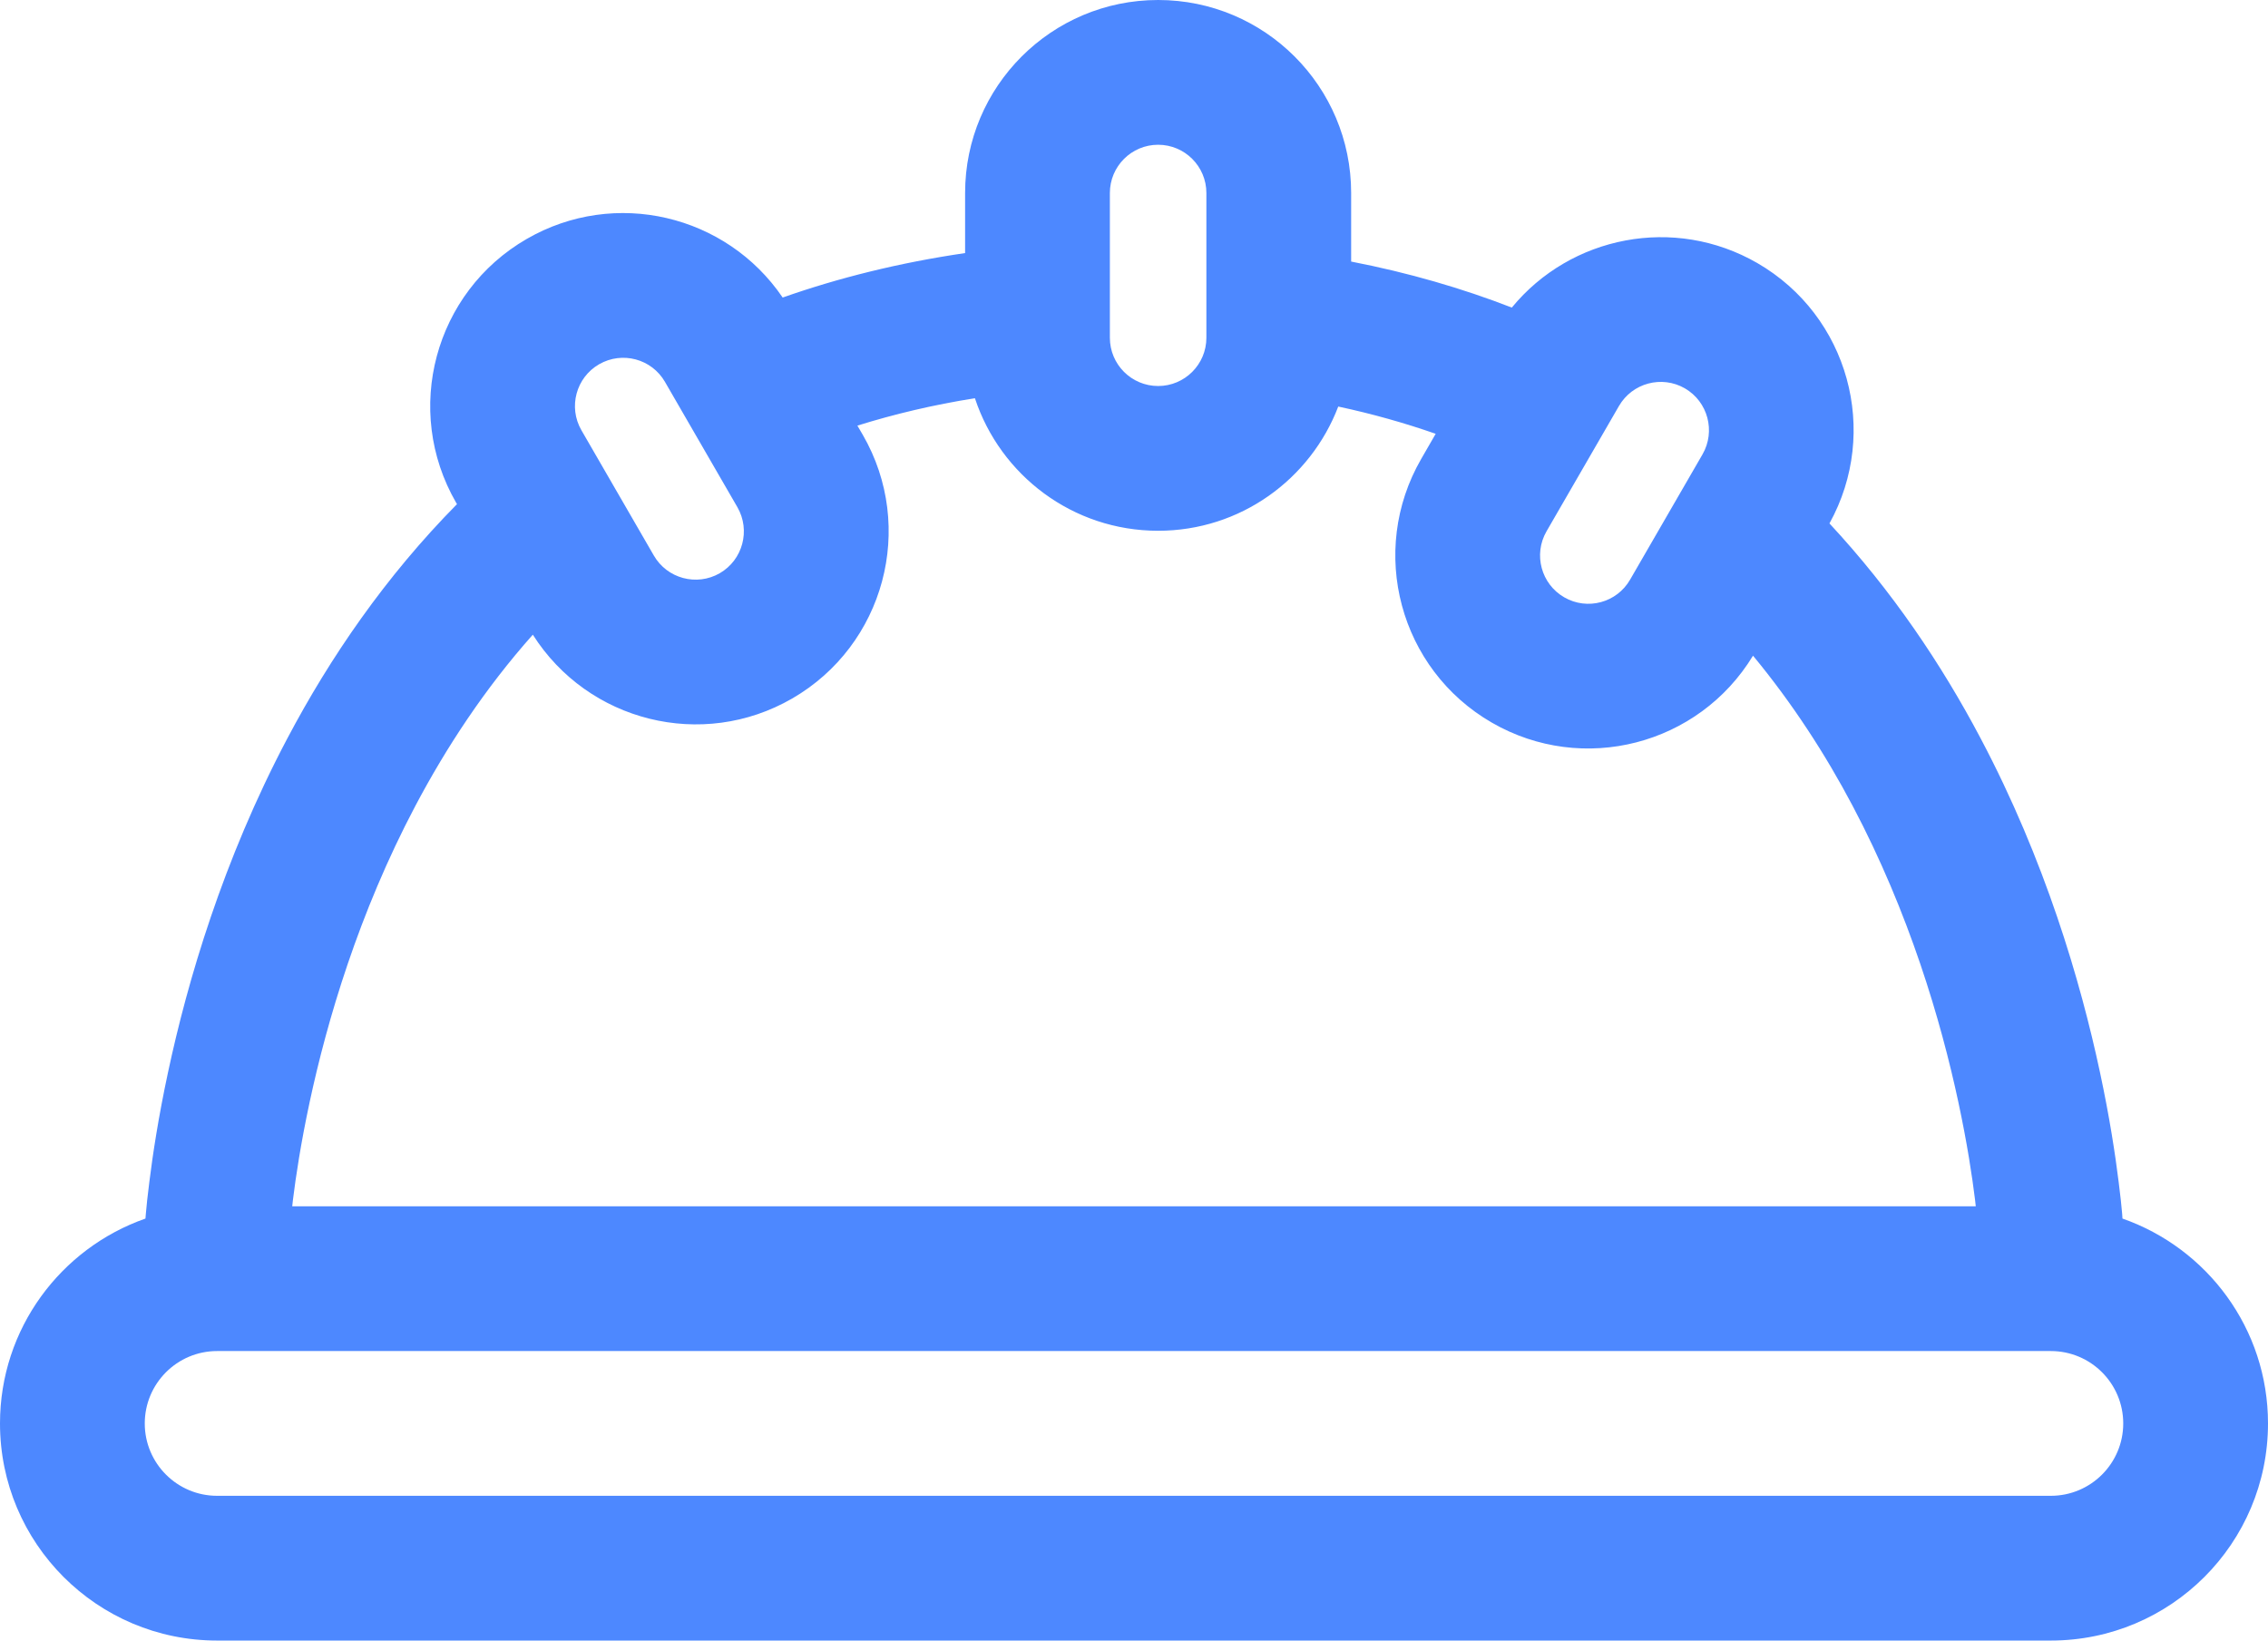 <?xml version="1.0" encoding="utf-8"?>
<svg xmlns="http://www.w3.org/2000/svg" fill="none" height="100%" overflow="visible" preserveAspectRatio="none" style="display: block;" viewBox="0 0 29.375 21.25" width="100%">
<path d="M15 0C16.381 0 17.5 1.119 17.5 2.5V3.388C18.247 3.533 18.939 3.735 19.581 3.984C20.343 3.056 21.685 2.787 22.76 3.407C23.942 4.09 24.353 5.591 23.695 6.78C24.507 7.653 25.149 8.609 25.652 9.562C26.489 11.144 26.948 12.716 27.198 13.886C27.324 14.473 27.398 14.964 27.441 15.312C27.463 15.486 27.478 15.624 27.486 15.722C27.488 15.745 27.489 15.766 27.49 15.784C28.587 16.168 29.375 17.21 29.375 18.438C29.375 19.991 28.116 21.25 26.562 21.25H2.812C1.259 21.25 0 19.991 0 18.438C0 17.21 0.787 16.168 1.884 15.784C1.885 15.766 1.887 15.745 1.889 15.722C1.897 15.624 1.912 15.486 1.934 15.312C1.977 14.964 2.051 14.473 2.177 13.886C2.427 12.716 2.886 11.144 3.723 9.562C4.275 8.517 4.993 7.468 5.919 6.53L5.907 6.51C5.217 5.314 5.627 3.785 6.822 3.095C7.964 2.435 9.408 2.781 10.137 3.854C10.861 3.599 11.647 3.403 12.5 3.278V2.5C12.5 1.119 13.619 0 15 0ZM2.812 17.5C2.295 17.5 1.875 17.92 1.875 18.438C1.875 18.955 2.295 19.375 2.812 19.375H26.562C27.08 19.375 27.5 18.955 27.5 18.438C27.5 17.92 27.08 17.5 26.562 17.5H2.812ZM12.627 5.158C12.087 5.244 11.581 5.364 11.105 5.513L11.175 5.633C11.865 6.828 11.455 8.357 10.26 9.048C9.094 9.721 7.615 9.347 6.901 8.221C6.28 8.919 5.782 9.678 5.38 10.438C4.647 11.825 4.236 13.222 4.01 14.278C3.897 14.805 3.831 15.241 3.794 15.543C3.79 15.572 3.788 15.599 3.785 15.625H25.59C25.587 15.599 25.585 15.572 25.581 15.543C25.544 15.241 25.478 14.805 25.365 14.278C25.139 13.222 24.728 11.825 23.995 10.438C23.645 9.775 23.219 9.115 22.705 8.493C22.002 9.651 20.501 10.041 19.322 9.36C18.127 8.67 17.717 7.141 18.407 5.945L18.595 5.619C18.197 5.48 17.777 5.361 17.333 5.266C16.974 6.206 16.067 6.875 15 6.875C13.893 6.875 12.956 6.155 12.627 5.158ZM21.822 5.03C21.523 4.858 21.14 4.961 20.968 5.26L20.03 6.883C19.858 7.182 19.961 7.565 20.26 7.737C20.559 7.91 20.941 7.807 21.113 7.508L22.051 5.885C22.223 5.586 22.121 5.203 21.822 5.03ZM8.613 4.947C8.441 4.648 8.059 4.546 7.76 4.718C7.461 4.89 7.358 5.273 7.53 5.572L8.468 7.195C8.64 7.494 9.023 7.597 9.322 7.425C9.621 7.252 9.723 6.869 9.551 6.57L8.613 4.947ZM15 1.875C14.655 1.875 14.375 2.155 14.375 2.5V4.375C14.375 4.72 14.655 5 15 5C15.345 5 15.625 4.72 15.625 4.375V2.5C15.625 2.155 15.345 1.875 15 1.875Z" fill="#4D88FF" id="Union"/>
</svg>